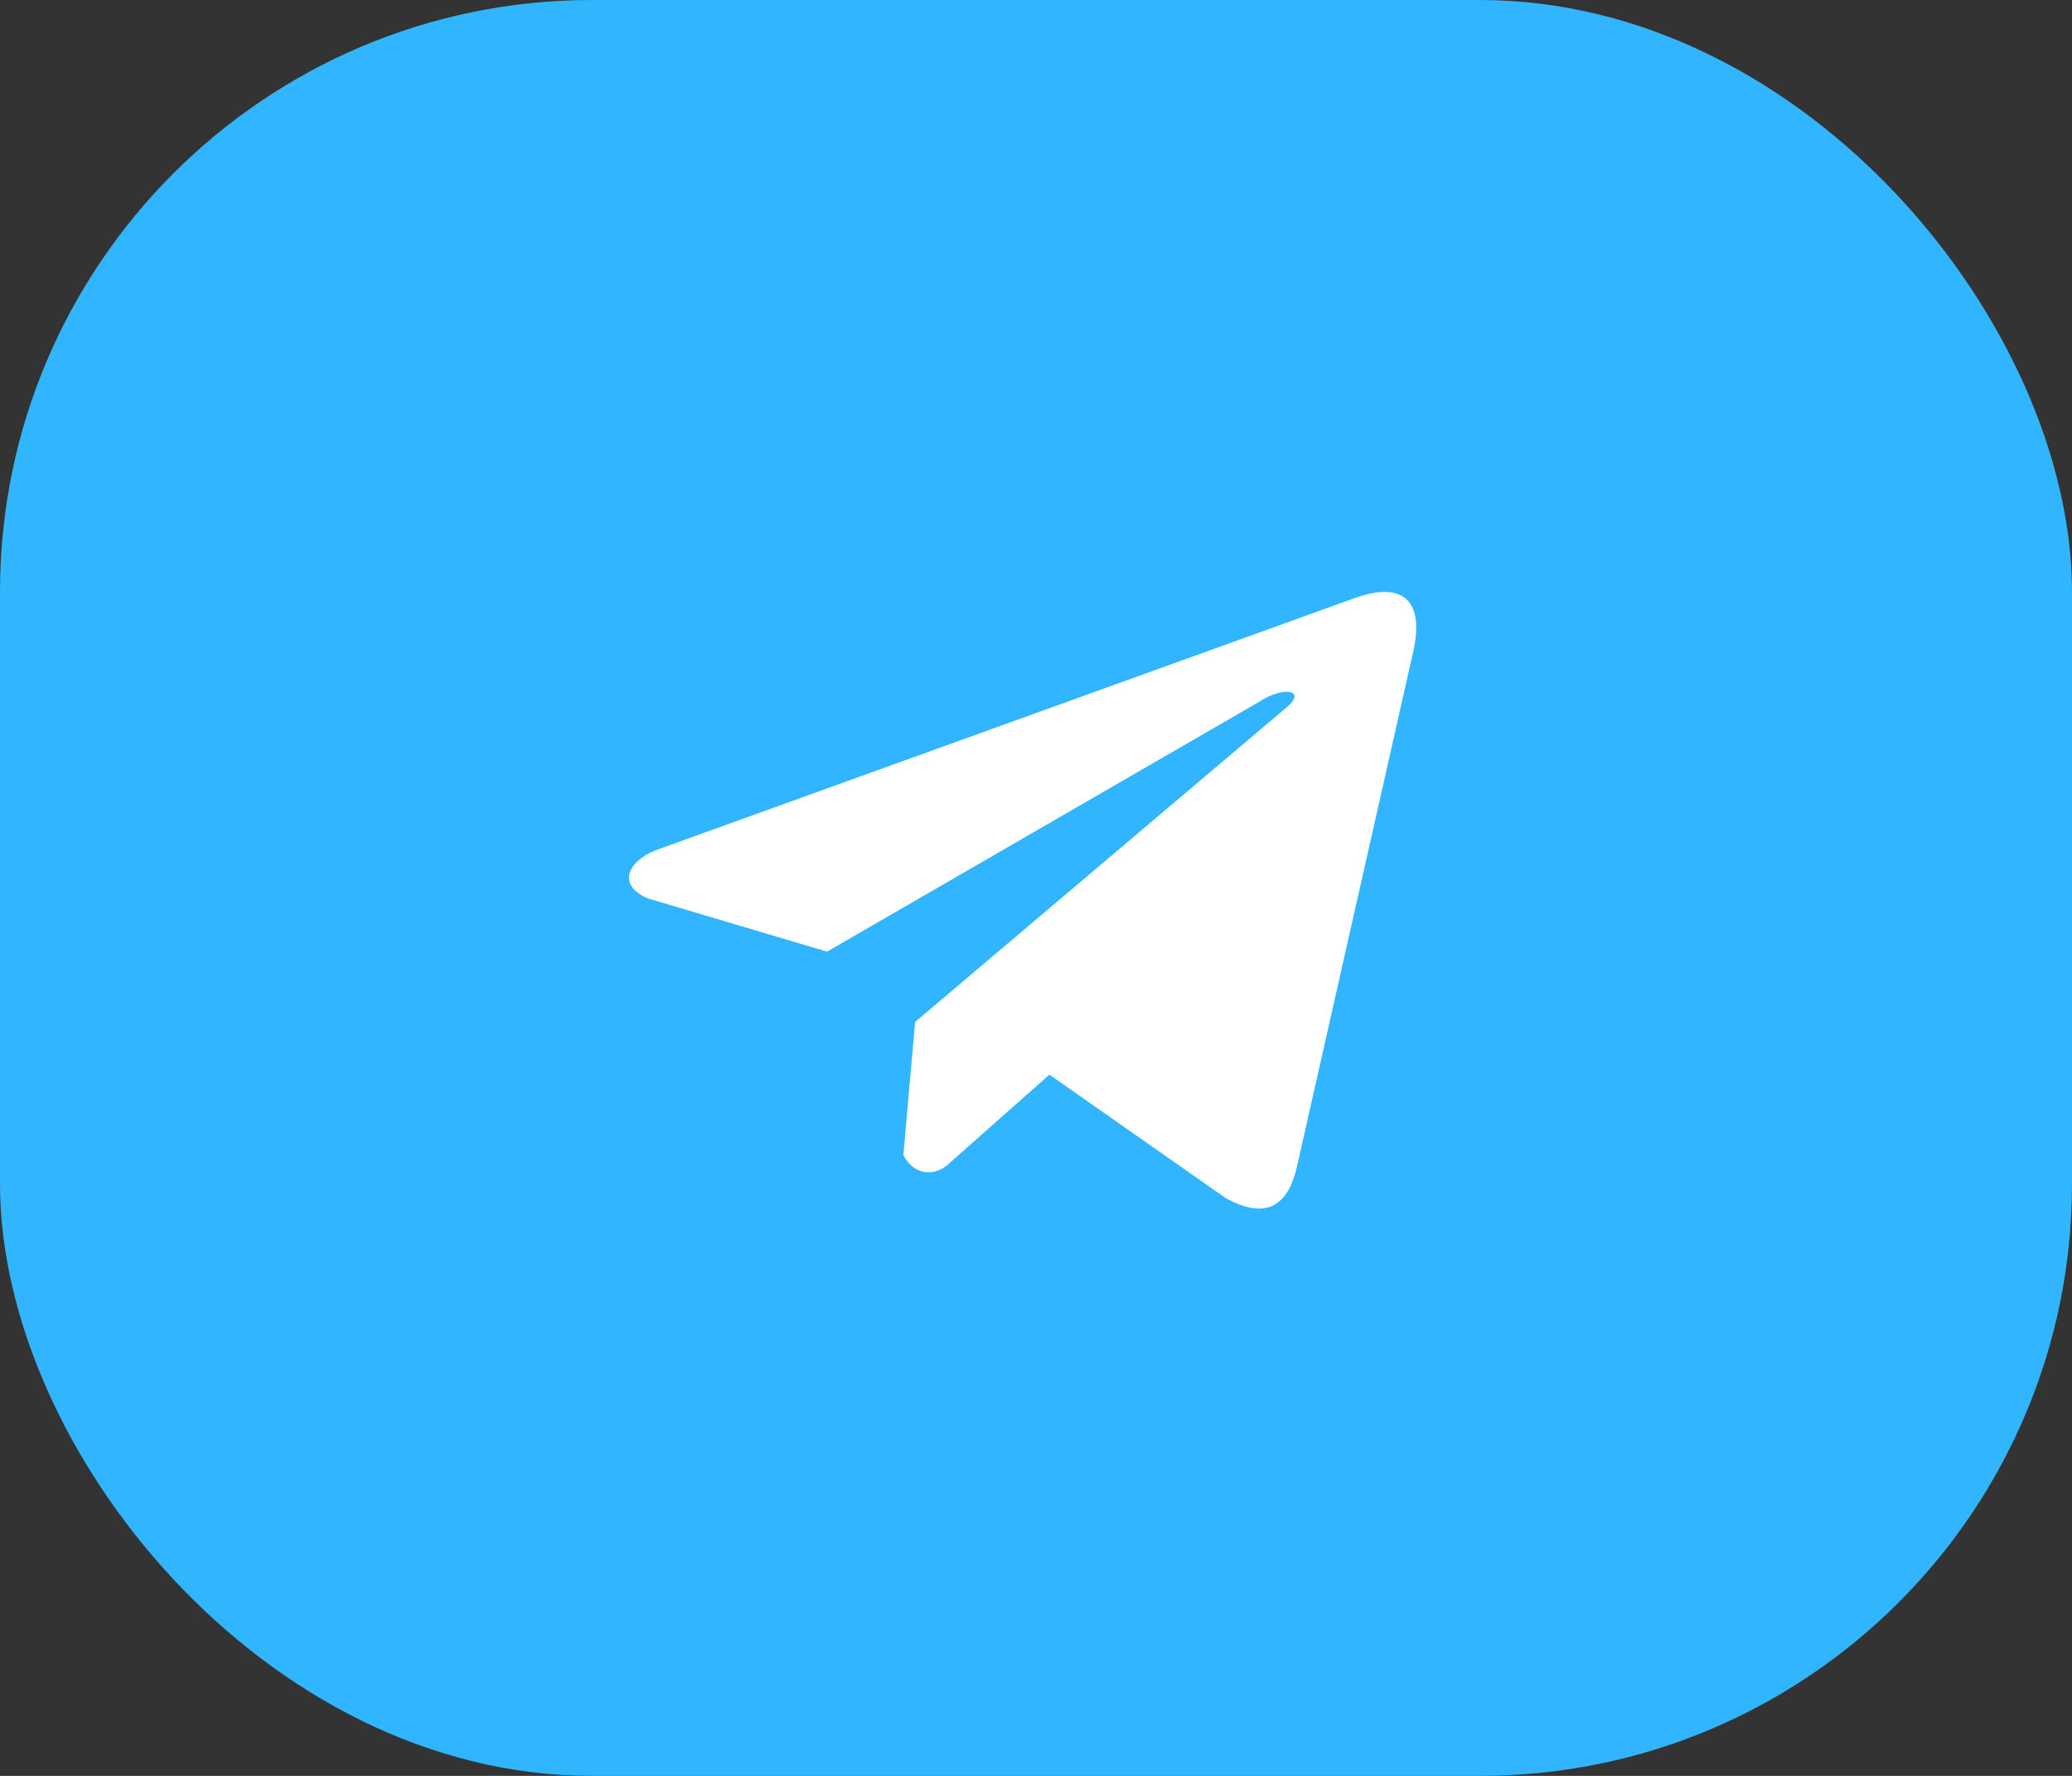 <svg width="56" height="48" viewBox="0 0 56 48" fill="none" xmlns="http://www.w3.org/2000/svg">
<rect x="0" y="0" width="56" height="48" fill="#333333" stroke="none"/>
<rect width="56" height="48" rx="16" fill="#31B5FF"/>
<path d="M36.549 16.189L17.699 22.989C16.941 23.306 16.684 23.94 17.516 24.284L22.352 25.722L34.044 18.962C34.683 18.538 35.336 18.651 34.774 19.118L24.732 27.623L24.416 31.223C24.708 31.779 25.243 31.782 25.585 31.505L28.363 29.046L33.121 32.379C34.226 32.991 34.828 32.596 35.066 31.474L38.187 17.65C38.511 16.269 37.958 15.66 36.549 16.189Z" fill="white"/>
</svg>
